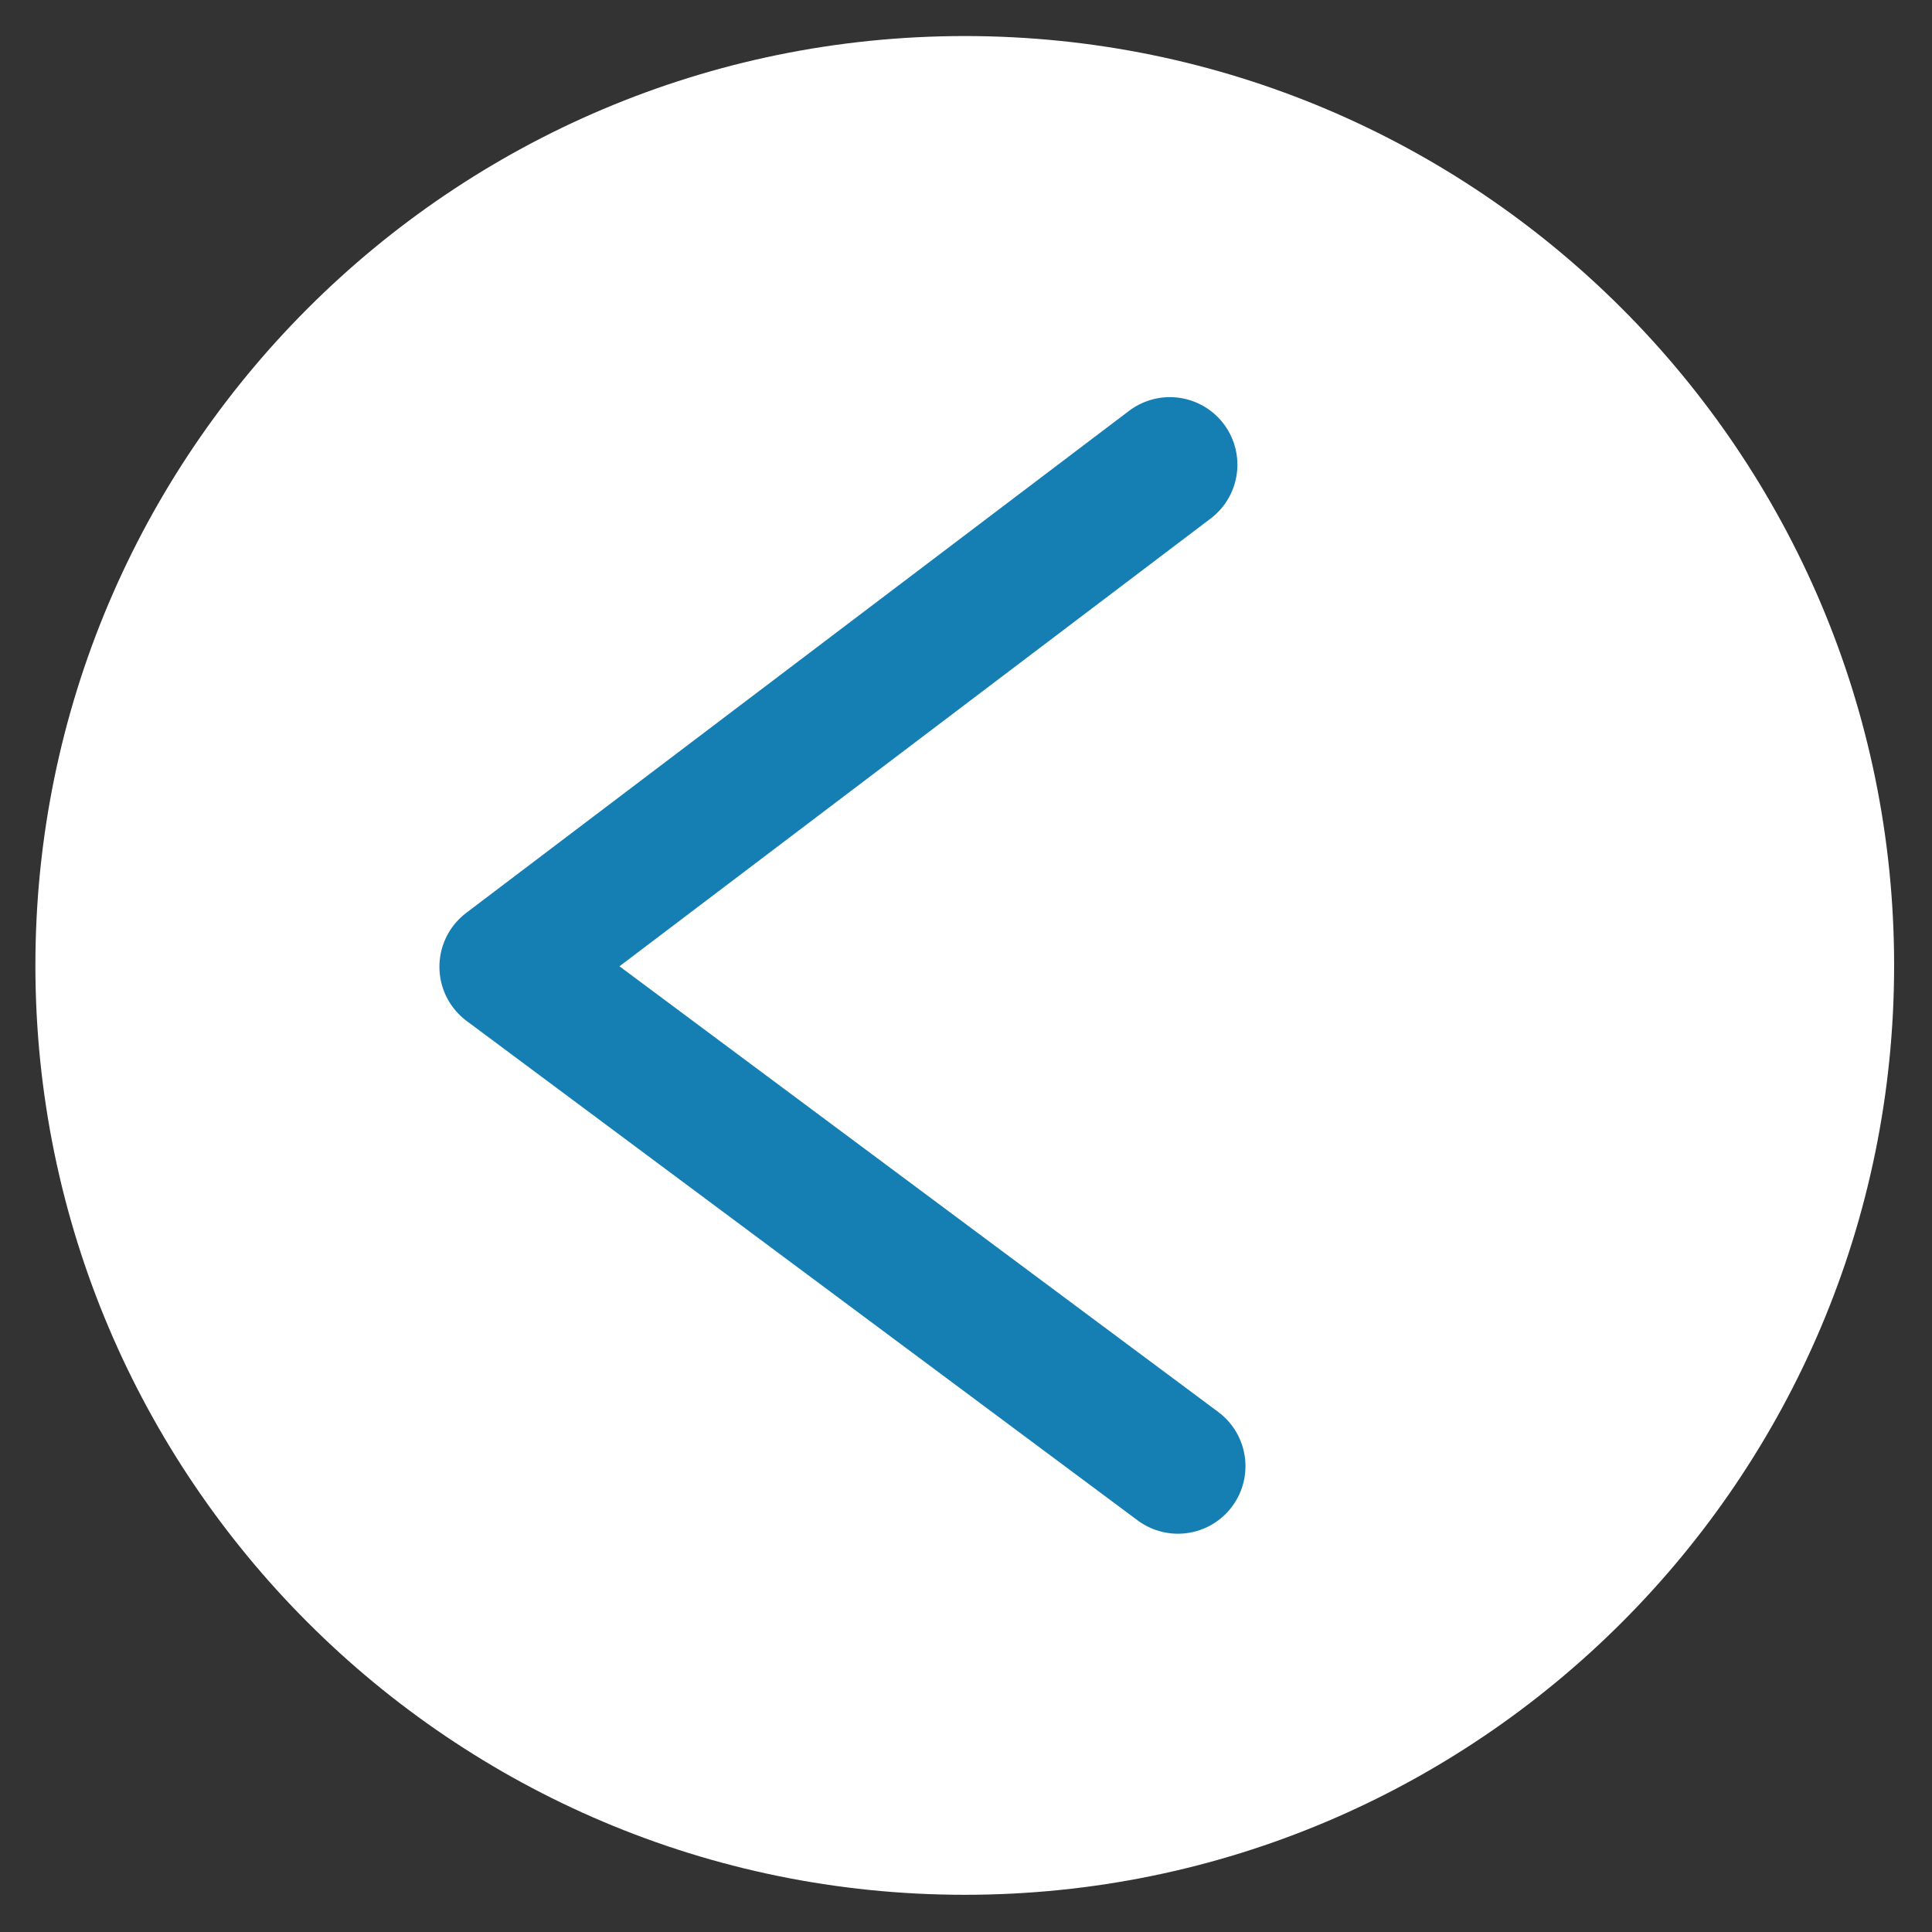 <?xml version="1.0" encoding="UTF-8" standalone="no"?><!DOCTYPE svg PUBLIC "-//W3C//DTD SVG 1.1//EN" "http://www.w3.org/Graphics/SVG/1.1/DTD/svg11.dtd"><svg width="100%" height="100%" viewBox="0 0 1738 1738" version="1.1" xmlns="http://www.w3.org/2000/svg" xmlns:xlink="http://www.w3.org/1999/xlink" xml:space="preserve" xmlns:serif="http://www.serif.com/" style="fill-rule:evenodd;clip-rule:evenodd;stroke-linecap:round;stroke-linejoin:round;stroke-miterlimit:1.5;"><rect x="0" y="0" width="1738" height="1738" fill="#333333" stroke="none"/><g id="Layer4"><path d="M31.842,868.492c-0,-461.442 374.616,-836.063 836.041,-836.063c461.421,0 836.042,374.621 836.042,836.059c0,461.424 -374.621,836.045 -836.042,836.045c-461.425,0 -836.041,-374.621 -836.041,-836.046l-0,0.005Z" style="fill:#fff;"/><path d="M1059.64,1318.94l-603.58,-449.255l596.321,-451.666" style="fill:none;stroke:#157fb4;stroke-width:121.54px;"/></g></svg>